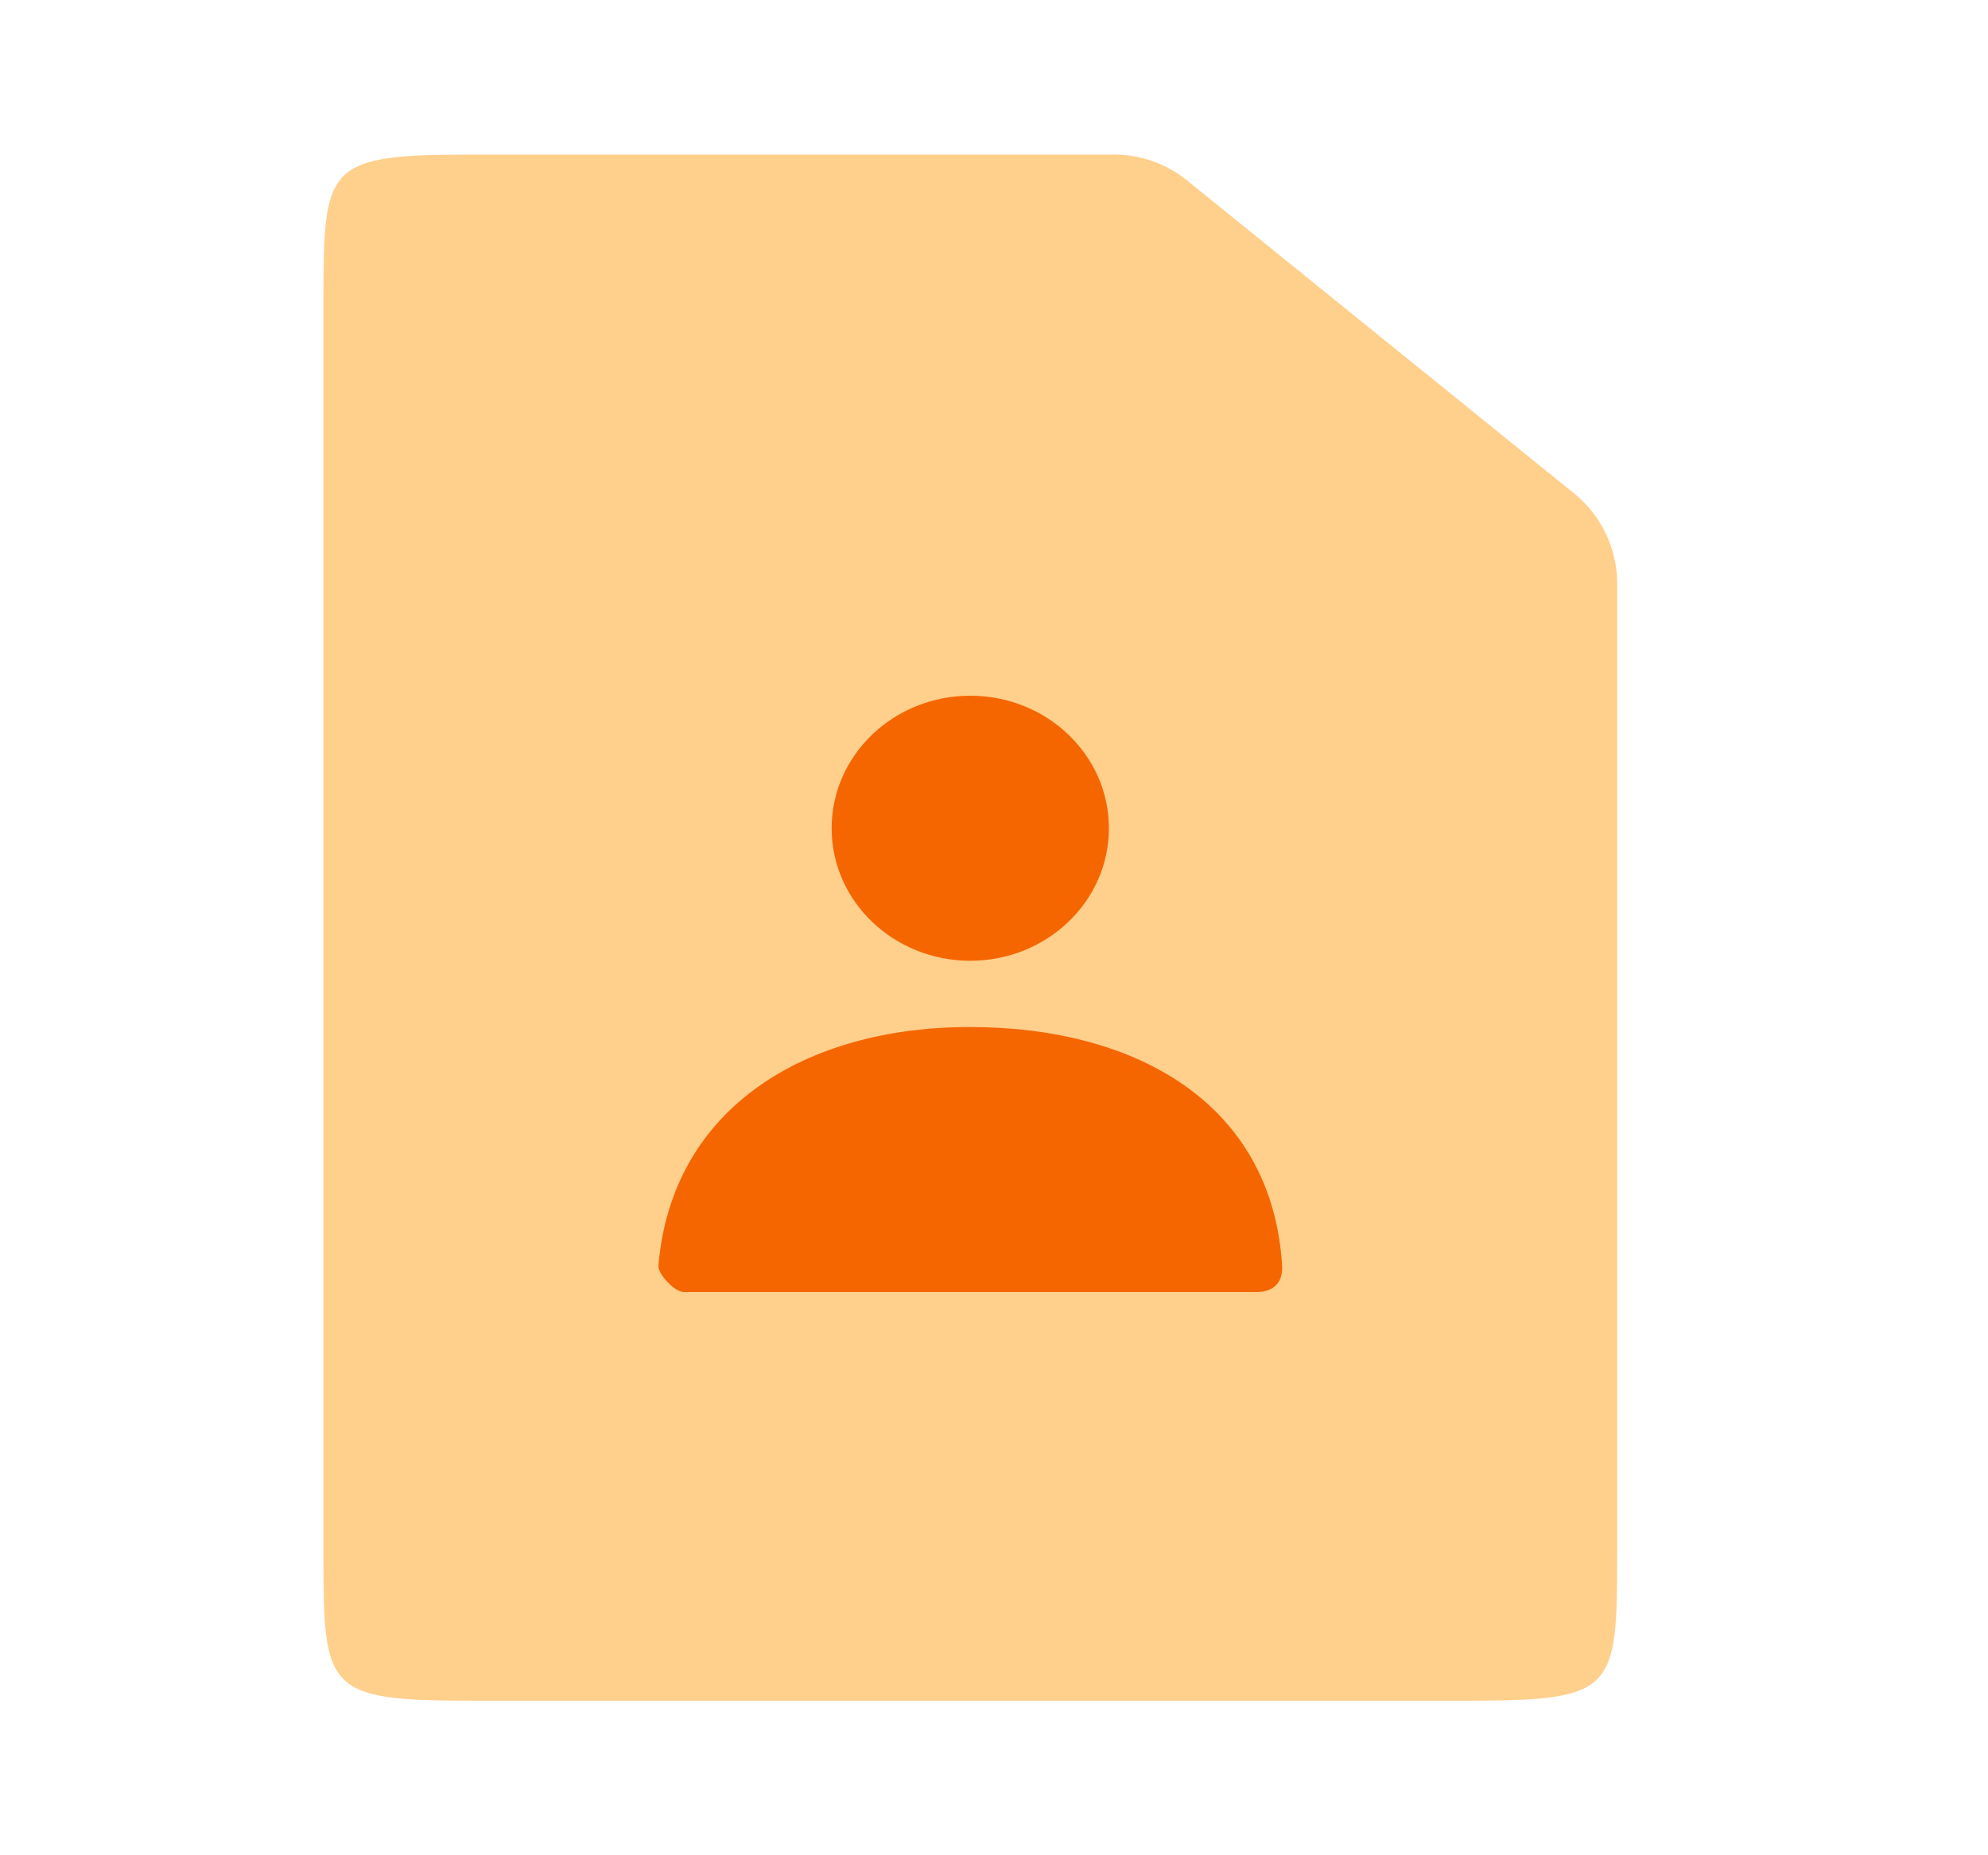 <?xml version="1.0" encoding="UTF-8"?>
<svg width="30px" height="28px" viewBox="0 0 30 28" version="1.1" xmlns="http://www.w3.org/2000/svg" xmlns:xlink="http://www.w3.org/1999/xlink">
    <title>BF3D8B23-4F44-4C8C-8718-A28745708A4A</title>
    <g id="Page-1" stroke="none" stroke-width="1" fill="none" fill-rule="evenodd">
        <g id="Missing-icons" transform="translate(-213, -88)">
            <g id="Group-12-Copy" transform="translate(213, 88)">
                <g id="File-Copy-2">
                    <polygon id="Shape" points="0 0 29.284 0 29.284 28 0 28"></polygon>
                    <path d="M7.147,2.333 L16.812,2.333 C17.213,2.333 17.601,2.471 17.913,2.723 L23.754,7.447 C24.165,7.779 24.404,8.279 24.404,8.808 L24.404,23.431 L24.404,23.431 C24.404,25.52 24.379,25.667 22.138,25.667 L7.147,25.667 C4.906,25.667 4.881,25.52 4.881,23.431 L4.881,4.569 C4.881,2.48 4.906,2.333 7.147,2.333 Z" id="Combined-Shape" fill="#FFCF8C"></path>
                </g>
                <g id="User" transform="translate(8.367, 9)">
                    <polygon id="Shape" points="0 0 12.55 0 12.55 12 0 12"></polygon>
                    <path d="M6.275,5.5 C5.12,5.5 4.183,4.605 4.183,3.5 C4.183,2.395 5.12,1.5 6.275,1.5 C7.43,1.5 8.367,2.395 8.367,3.5 C8.367,4.605 7.43,5.5 6.275,5.5 Z" id="Mask" fill="#F56600"></path>
                    <path d="M1.569,10.1 C1.772,7.713 3.798,6.5 6.267,6.5 C8.77,6.5 10.827,7.647 10.981,10.1 C10.987,10.198 10.981,10.5 10.588,10.5 C8.65,10.5 5.77,10.5 1.949,10.5 C1.818,10.5 1.558,10.23 1.569,10.1 Z" id="Mask-Copy" fill="#F56600" fill-rule="nonzero"></path>
                </g>
            </g>
        </g>
    </g>
</svg>